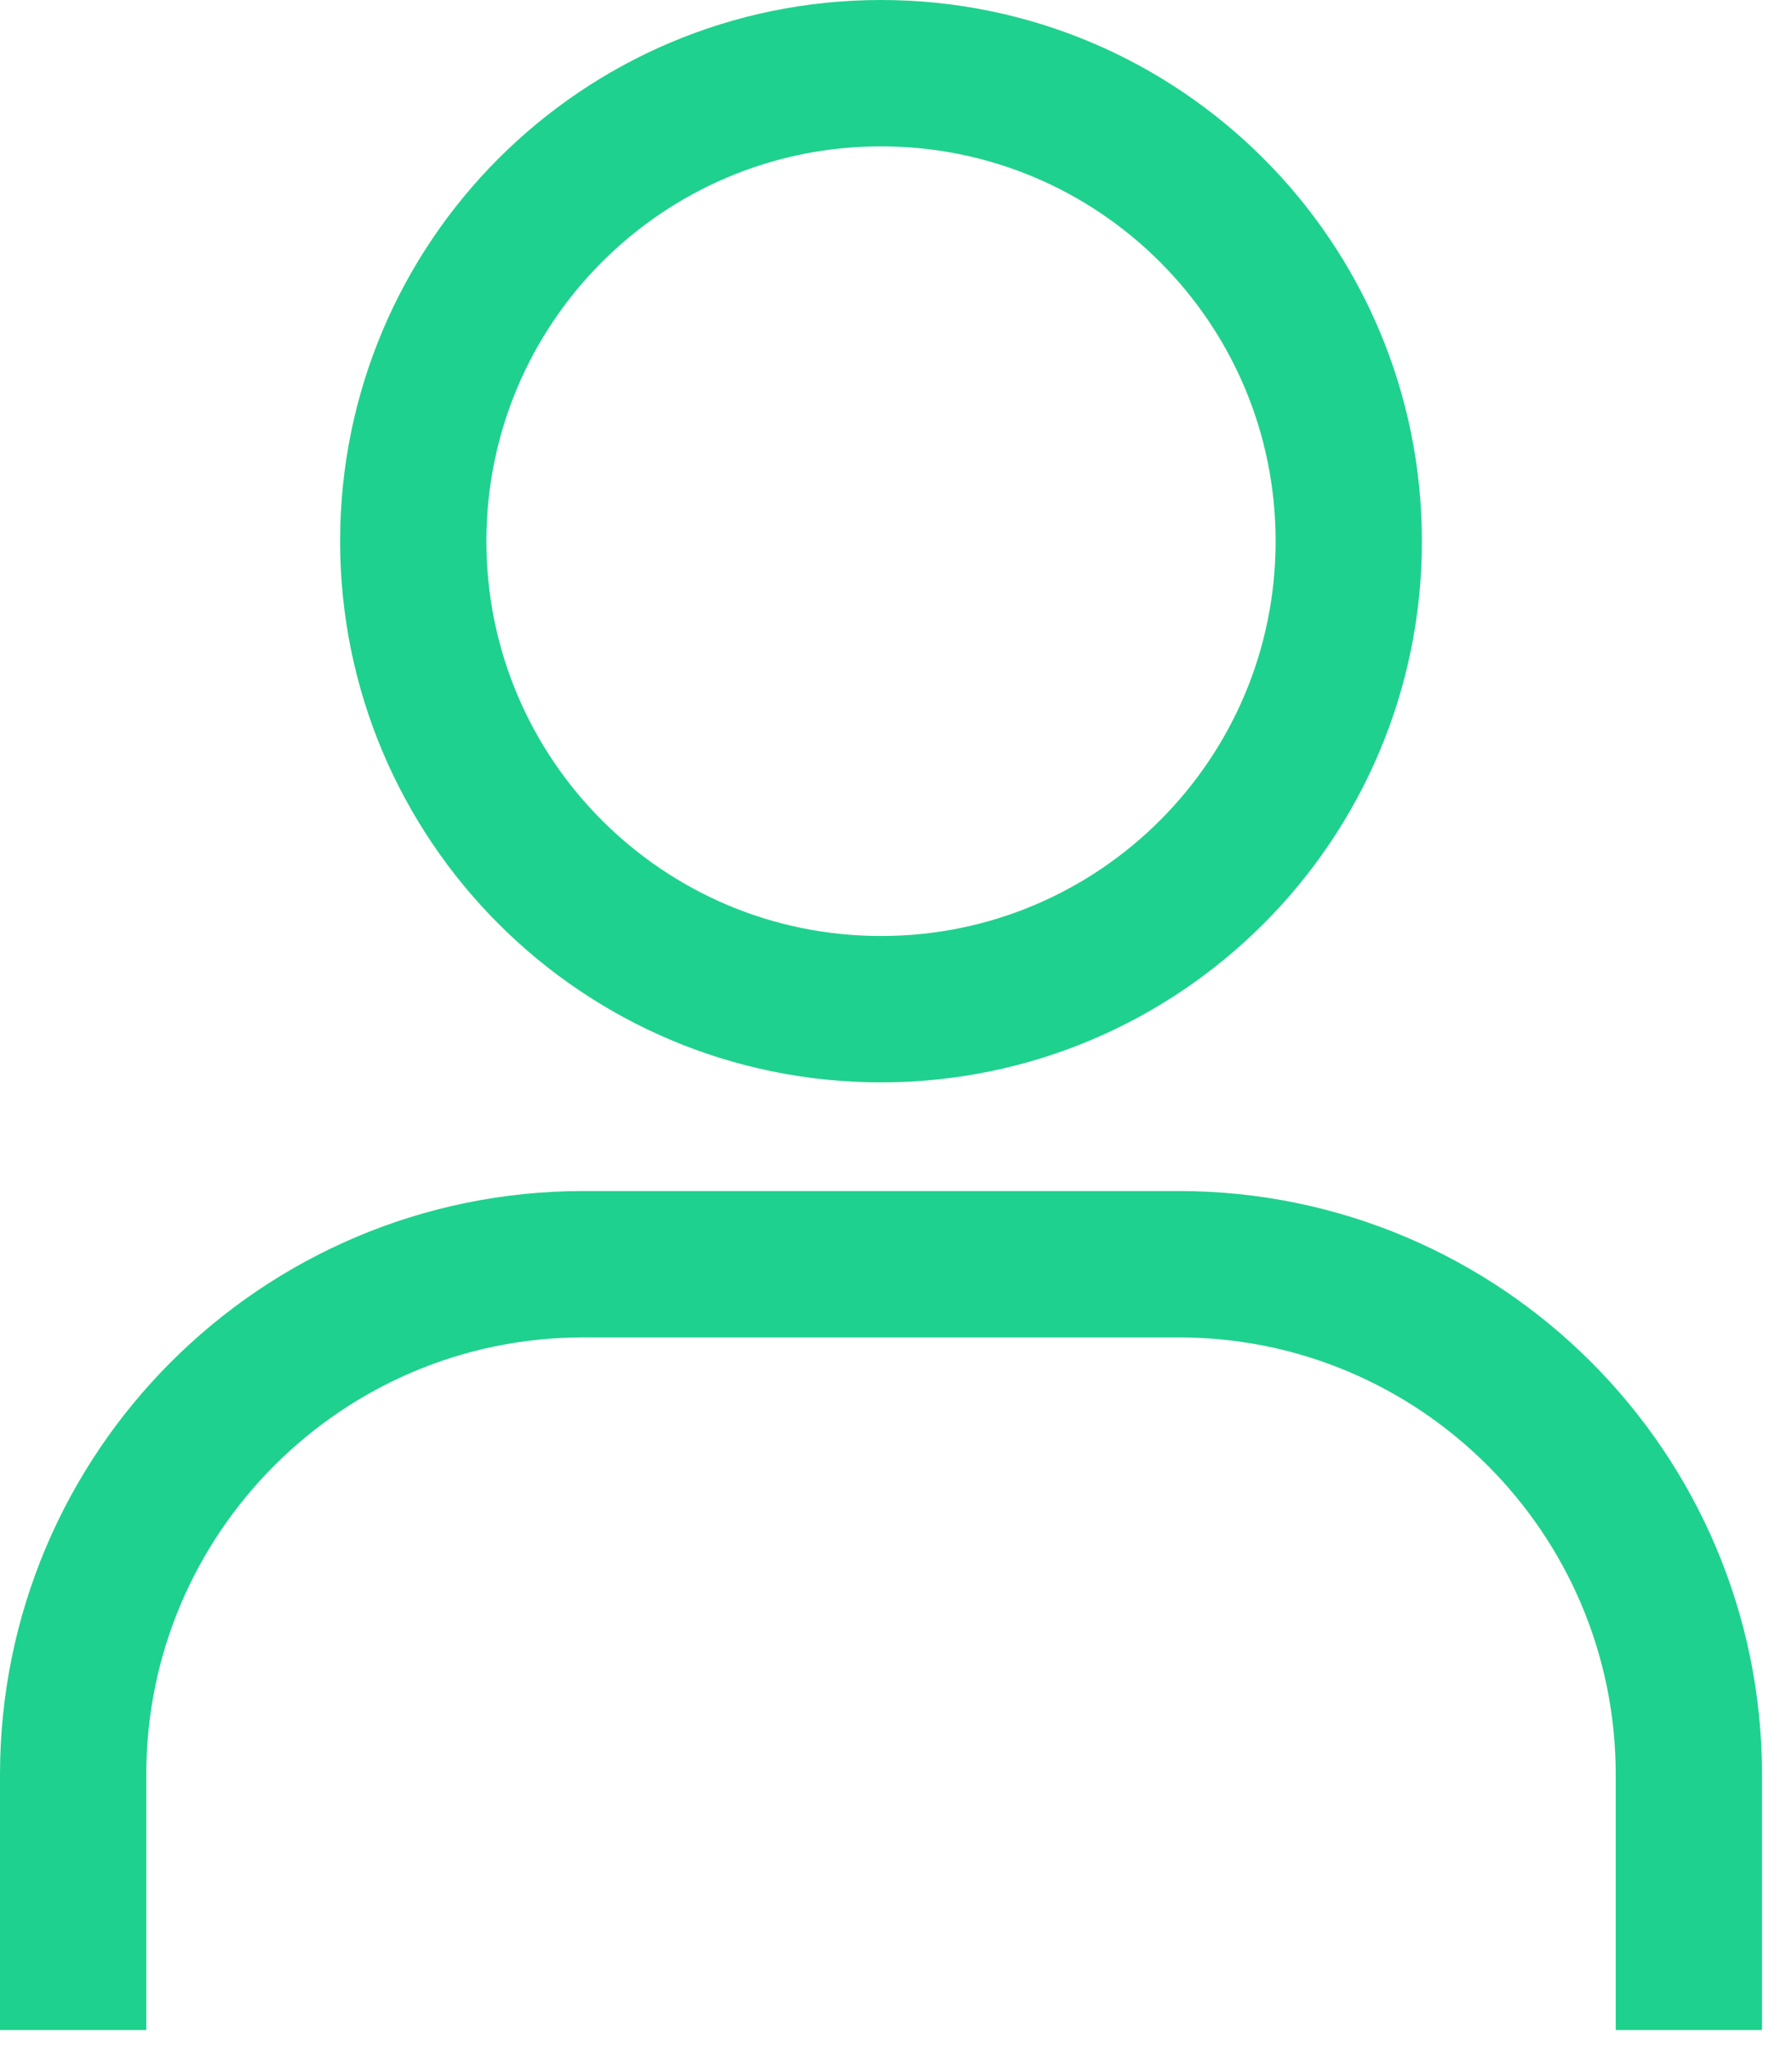 <svg width="49" height="56" viewBox="0 0 49 56" fill="none" xmlns="http://www.w3.org/2000/svg">
<g clip-path="url(#clip0_4_1027)">
<path d="M24.09 27.58C31.154 27.58 36.88 21.854 36.88 14.79C36.88 7.726 31.154 2 24.09 2C17.026 2 11.3 7.726 11.3 14.79C11.3 21.854 17.026 27.58 24.09 27.58Z" stroke="#1FD18E" stroke-width="4"/>
<path d="M2 55.48V48.5C2 40.8 8.25 34.55 15.95 34.55H32.23C39.93 34.55 46.18 40.8 46.18 48.5V55.48" stroke="#1FD18E" stroke-width="4"/>
</g>
<defs>
<clipPath id="clip0_4_1027">
<rect width="48.18" height="55.48" fill="white"/>
</clipPath>
</defs>
</svg>
